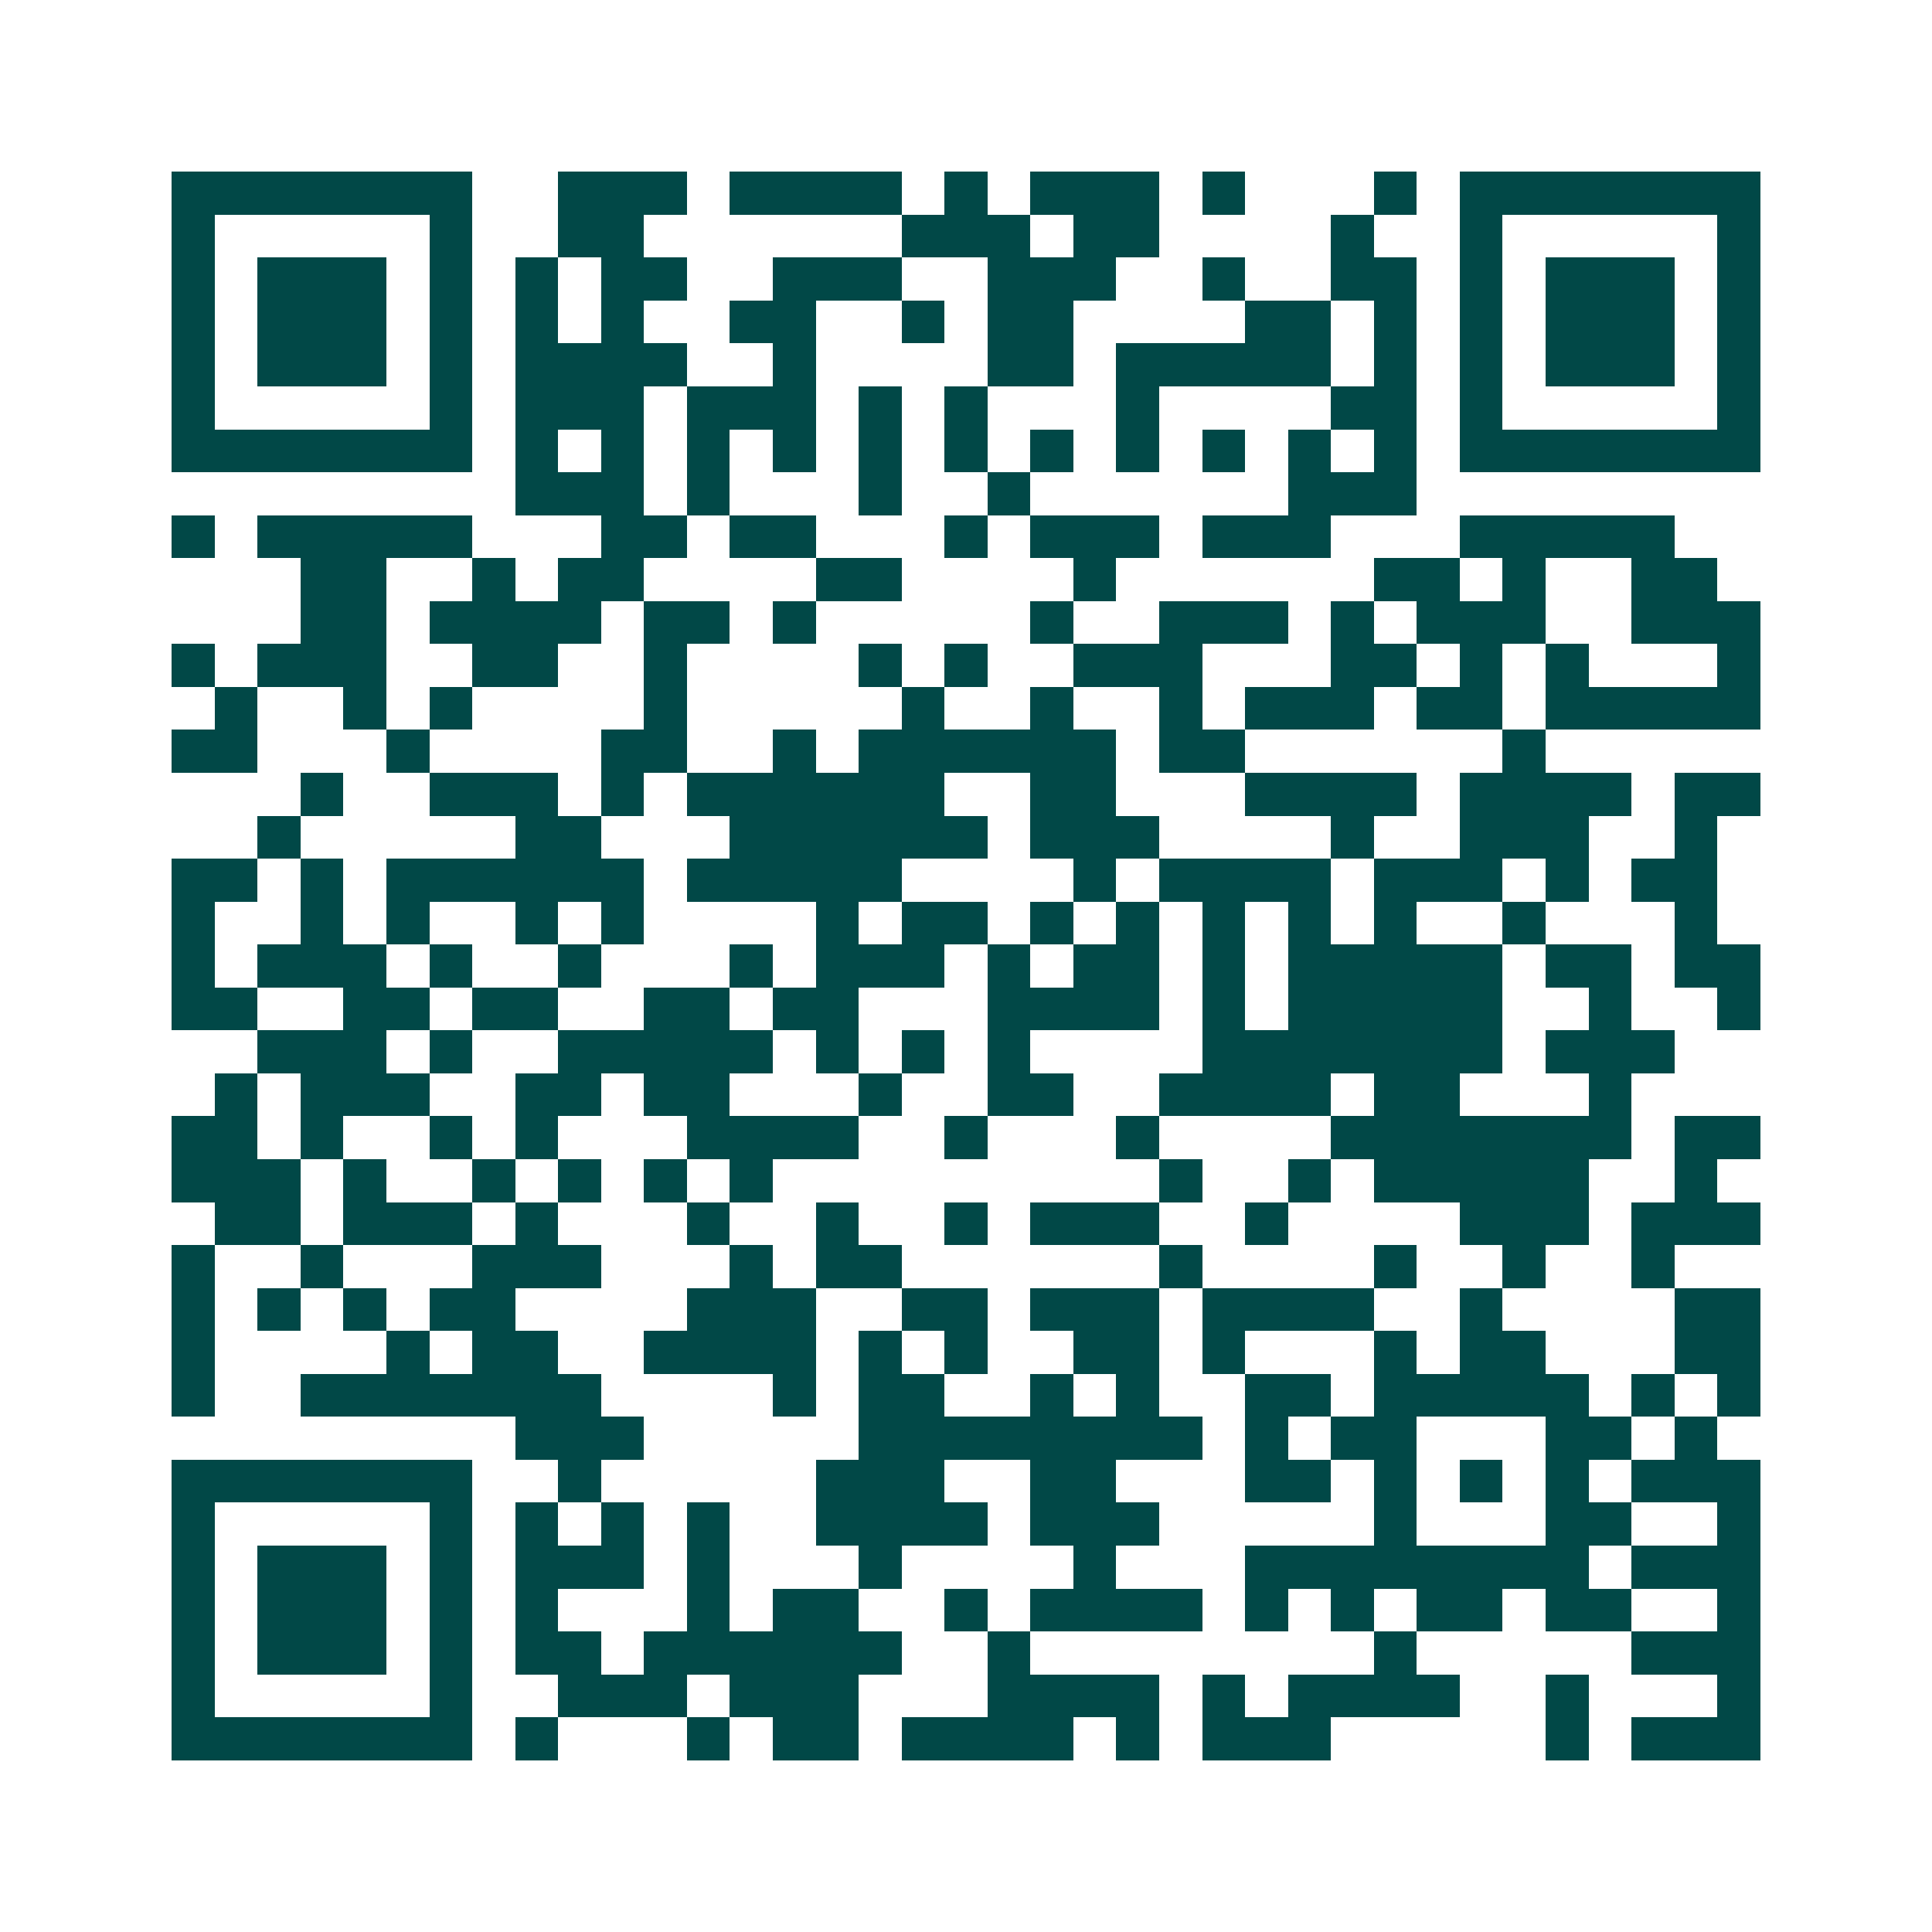 <svg xmlns="http://www.w3.org/2000/svg" width="200" height="200" viewBox="0 0 45 45" shape-rendering="crispEdges"><path fill="#ffffff" d="M0 0h45v45H0z"/><path stroke="#014847" d="M4 4.5h7m2 0h3m1 0h4m1 0h1m1 0h3m1 0h1m3 0h1m1 0h7M4 5.5h1m5 0h1m2 0h2m6 0h3m1 0h2m4 0h1m2 0h1m5 0h1M4 6.5h1m1 0h3m1 0h1m1 0h1m1 0h2m2 0h3m2 0h3m2 0h1m2 0h2m1 0h1m1 0h3m1 0h1M4 7.5h1m1 0h3m1 0h1m1 0h1m1 0h1m2 0h2m2 0h1m1 0h2m4 0h2m1 0h1m1 0h1m1 0h3m1 0h1M4 8.5h1m1 0h3m1 0h1m1 0h4m2 0h1m4 0h2m1 0h5m1 0h1m1 0h1m1 0h3m1 0h1M4 9.5h1m5 0h1m1 0h3m1 0h3m1 0h1m1 0h1m3 0h1m4 0h2m1 0h1m5 0h1M4 10.5h7m1 0h1m1 0h1m1 0h1m1 0h1m1 0h1m1 0h1m1 0h1m1 0h1m1 0h1m1 0h1m1 0h1m1 0h7M12 11.5h3m1 0h1m3 0h1m2 0h1m6 0h3M4 12.5h1m1 0h5m3 0h2m1 0h2m3 0h1m1 0h3m1 0h3m3 0h5M7 13.5h2m2 0h1m1 0h2m4 0h2m4 0h1m6 0h2m1 0h1m2 0h2M7 14.5h2m1 0h4m1 0h2m1 0h1m5 0h1m2 0h3m1 0h1m1 0h3m2 0h3M4 15.5h1m1 0h3m2 0h2m2 0h1m4 0h1m1 0h1m2 0h3m3 0h2m1 0h1m1 0h1m3 0h1M5 16.5h1m2 0h1m1 0h1m4 0h1m5 0h1m2 0h1m2 0h1m1 0h3m1 0h2m1 0h5M4 17.5h2m3 0h1m4 0h2m2 0h1m1 0h6m1 0h2m6 0h1M7 18.5h1m2 0h3m1 0h1m1 0h6m2 0h2m3 0h4m1 0h4m1 0h2M6 19.5h1m5 0h2m3 0h6m1 0h3m4 0h1m2 0h3m2 0h1M4 20.5h2m1 0h1m1 0h6m1 0h5m4 0h1m1 0h4m1 0h3m1 0h1m1 0h2M4 21.5h1m2 0h1m1 0h1m2 0h1m1 0h1m4 0h1m1 0h2m1 0h1m1 0h1m1 0h1m1 0h1m1 0h1m2 0h1m3 0h1M4 22.5h1m1 0h3m1 0h1m2 0h1m3 0h1m1 0h3m1 0h1m1 0h2m1 0h1m1 0h5m1 0h2m1 0h2M4 23.5h2m2 0h2m1 0h2m2 0h2m1 0h2m3 0h4m1 0h1m1 0h5m2 0h1m2 0h1M6 24.5h3m1 0h1m2 0h5m1 0h1m1 0h1m1 0h1m4 0h7m1 0h3M5 25.5h1m1 0h3m2 0h2m1 0h2m3 0h1m2 0h2m2 0h4m1 0h2m3 0h1M4 26.5h2m1 0h1m2 0h1m1 0h1m3 0h4m2 0h1m3 0h1m4 0h7m1 0h2M4 27.5h3m1 0h1m2 0h1m1 0h1m1 0h1m1 0h1m9 0h1m2 0h1m1 0h5m2 0h1M5 28.5h2m1 0h3m1 0h1m3 0h1m2 0h1m2 0h1m1 0h3m2 0h1m4 0h3m1 0h3M4 29.5h1m2 0h1m3 0h3m3 0h1m1 0h2m6 0h1m4 0h1m2 0h1m2 0h1M4 30.5h1m1 0h1m1 0h1m1 0h2m4 0h3m2 0h2m1 0h3m1 0h4m2 0h1m4 0h2M4 31.5h1m4 0h1m1 0h2m2 0h4m1 0h1m1 0h1m2 0h2m1 0h1m3 0h1m1 0h2m3 0h2M4 32.5h1m2 0h7m4 0h1m1 0h2m2 0h1m1 0h1m2 0h2m1 0h5m1 0h1m1 0h1M12 33.5h3m5 0h8m1 0h1m1 0h2m3 0h2m1 0h1M4 34.5h7m2 0h1m5 0h3m2 0h2m3 0h2m1 0h1m1 0h1m1 0h1m1 0h3M4 35.5h1m5 0h1m1 0h1m1 0h1m1 0h1m2 0h4m1 0h3m5 0h1m3 0h2m2 0h1M4 36.5h1m1 0h3m1 0h1m1 0h3m1 0h1m3 0h1m4 0h1m3 0h8m1 0h3M4 37.5h1m1 0h3m1 0h1m1 0h1m3 0h1m1 0h2m2 0h1m1 0h4m1 0h1m1 0h1m1 0h2m1 0h2m2 0h1M4 38.5h1m1 0h3m1 0h1m1 0h2m1 0h6m2 0h1m8 0h1m5 0h3M4 39.5h1m5 0h1m2 0h3m1 0h3m3 0h4m1 0h1m1 0h4m2 0h1m3 0h1M4 40.5h7m1 0h1m3 0h1m1 0h2m1 0h4m1 0h1m1 0h3m5 0h1m1 0h3"/></svg>
